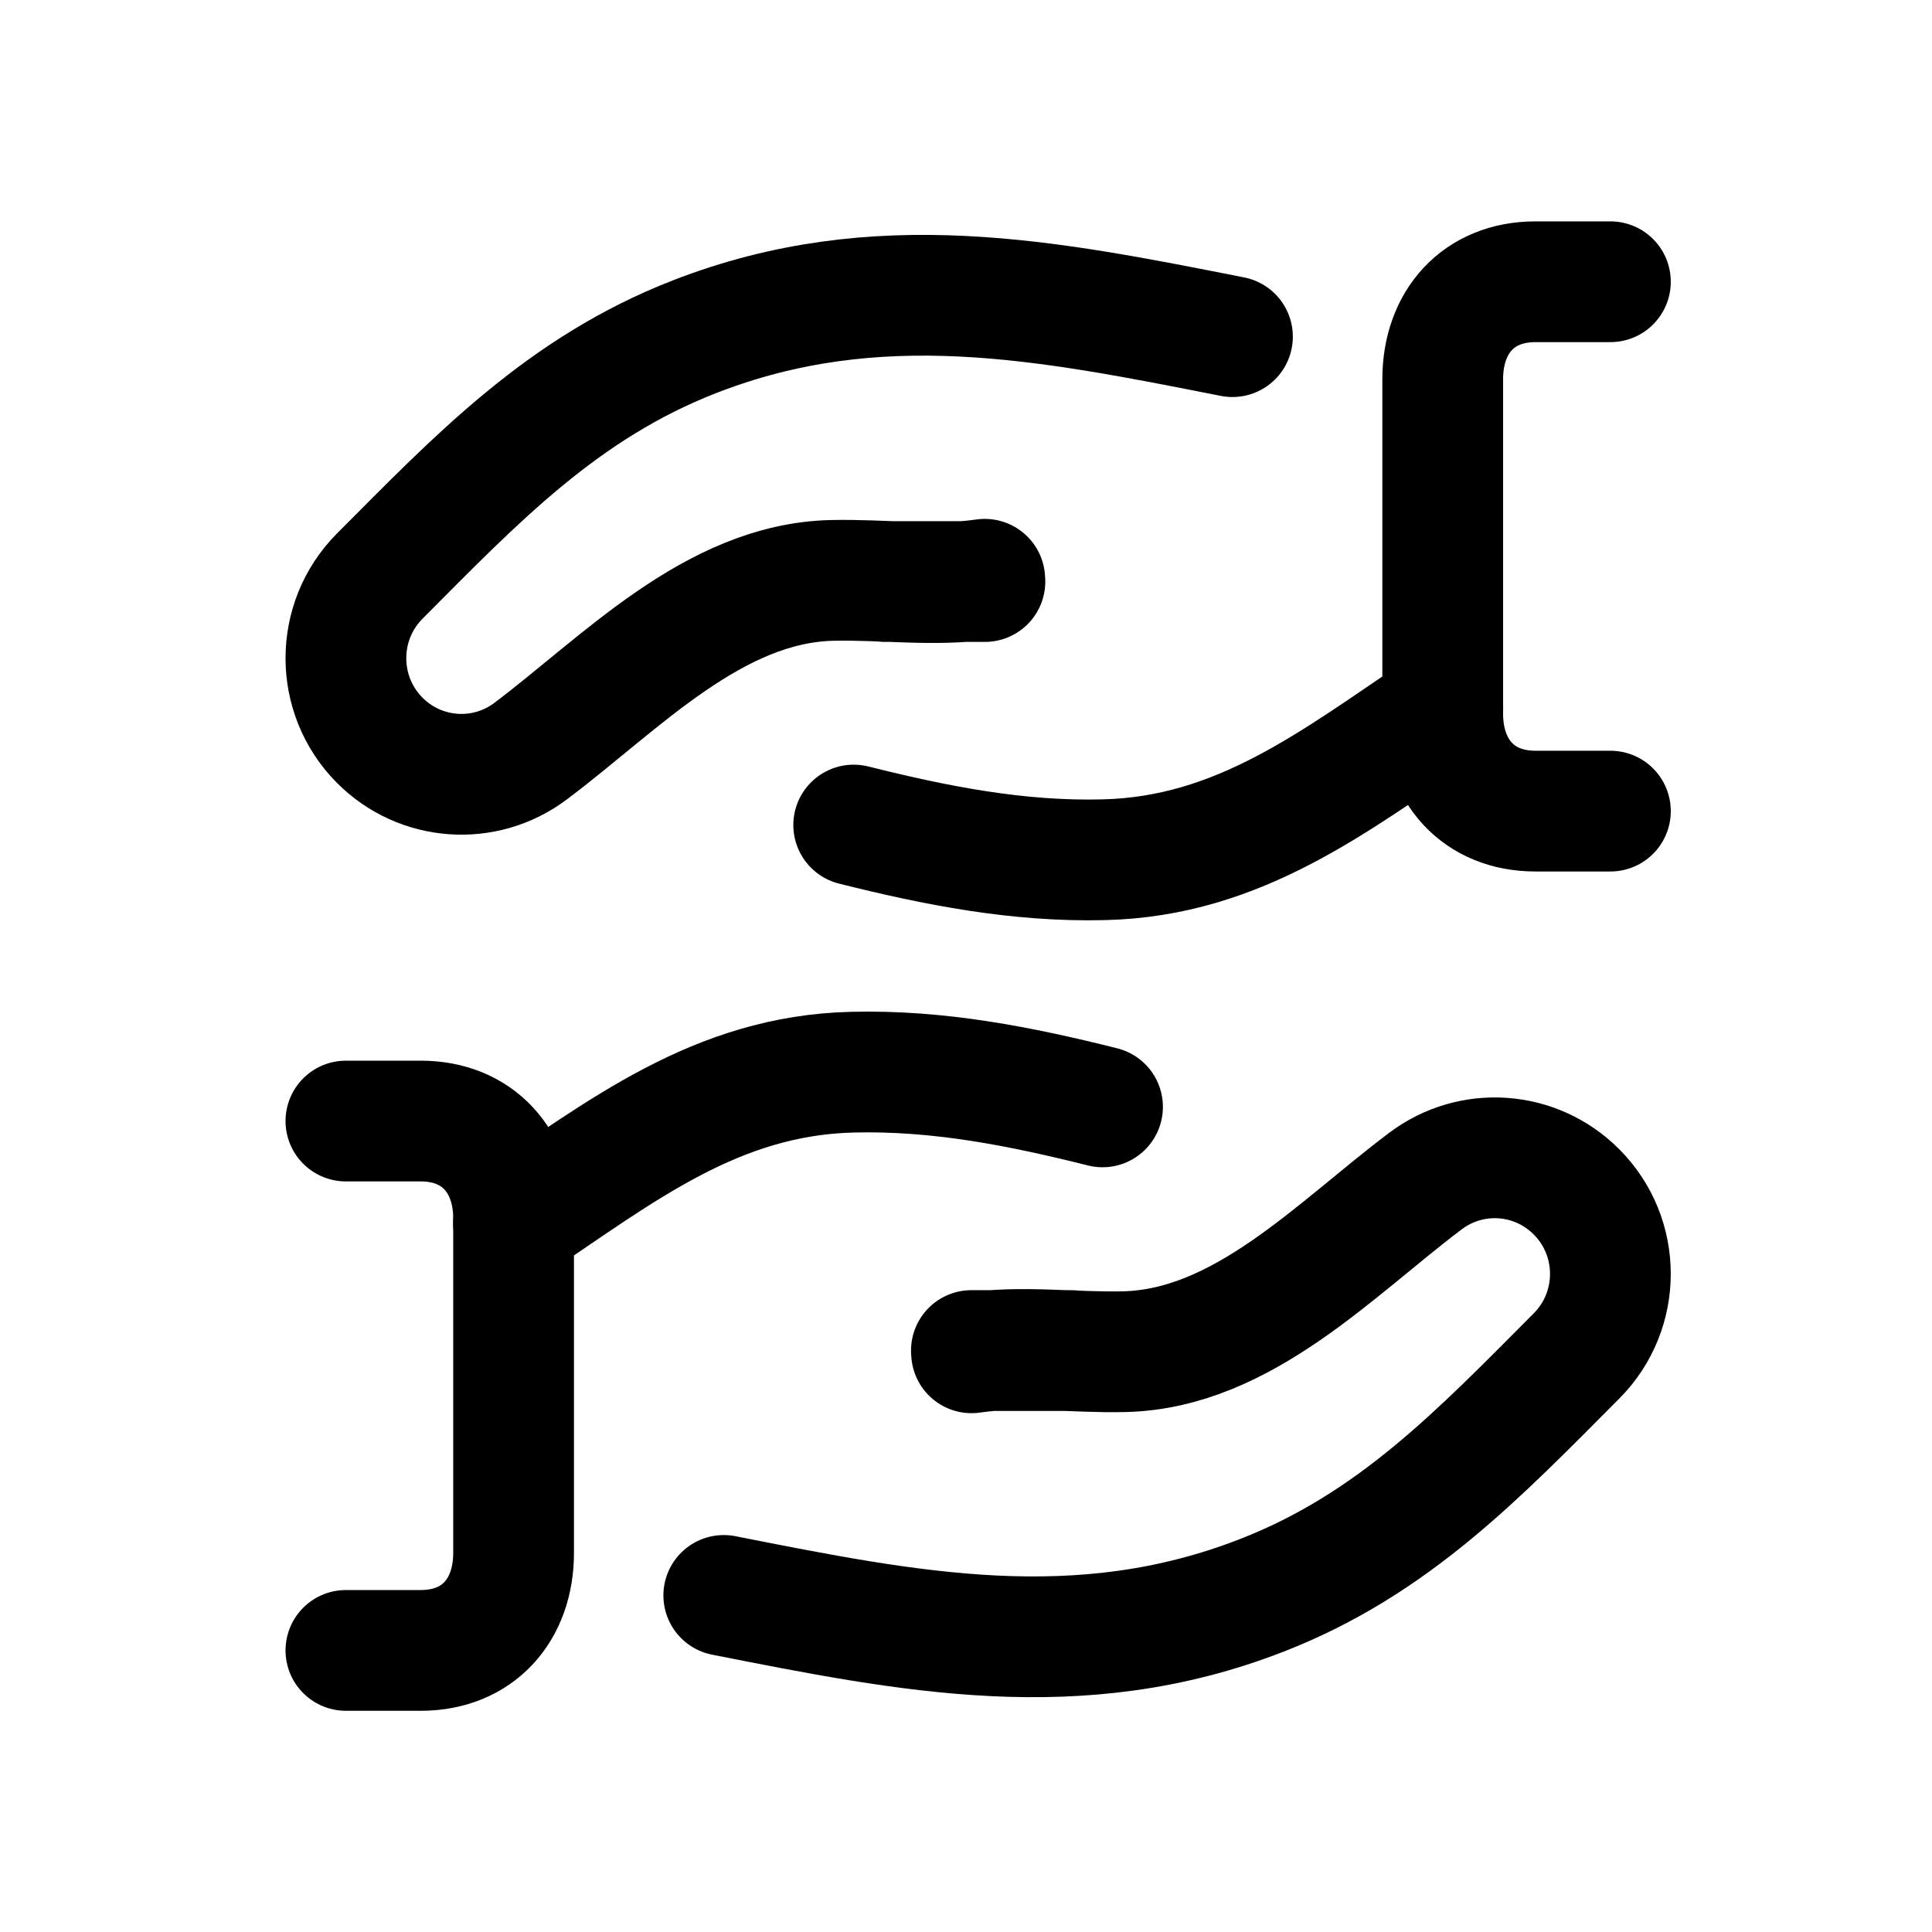 <?xml version="1.0" encoding="UTF-8"?>
<svg width="64" height="64" viewBox="0 0 24 24" fill="none" xmlns="http://www.w3.org/2000/svg">
<path d="M12.233 7.196C11.605 7.288 10.967 7.195 10.333 7.21C8.864 7.246 7.712 8.488 6.594 9.329C6.022 9.761 5.223 9.704 4.717 9.196C4.157 8.633 4.157 7.72 4.717 7.157C5.925 5.944 6.992 4.819 8.63 4.182C10.902 3.298 13.009 3.728 15.31 4.182M12.235 7.224H10.994" stroke="#000000" stroke-width="1.5" stroke-linecap="round" stroke-linejoin="round"></path>
<path d="M4.297 20.502H5.227C5.938 20.502 6.38 20.001 6.38 19.291V15.137C6.38 14.428 5.938 13.926 5.227 13.926H4.297" stroke="#000000" stroke-width="1.5" stroke-linecap="round" stroke-linejoin="round"></path>
<path d="M13.696 13.75C12.675 13.494 11.656 13.292 10.589 13.319C8.899 13.359 7.718 14.301 6.379 15.198" stroke="#000000" stroke-width="1.5" stroke-linecap="round" stroke-linejoin="round"></path>
<path d="M12.069 16.805C12.697 16.713 13.335 16.806 13.969 16.791C15.438 16.756 16.589 15.513 17.707 14.672C18.28 14.24 19.079 14.298 19.584 14.806C20.145 15.368 20.145 16.281 19.584 16.844C18.376 18.057 17.309 19.183 15.672 19.819C13.4 20.703 11.292 20.273 8.991 19.819M12.067 16.777H13.307" stroke="#000000" stroke-width="1.5" stroke-linecap="round" stroke-linejoin="round"></path>
<path d="M10.605 10.249C11.627 10.505 12.646 10.707 13.712 10.68C15.402 10.64 16.584 9.698 17.923 8.801" stroke="#000000" stroke-width="1.5" stroke-linecap="round" stroke-linejoin="round"></path>
<path d="M20.005 3.5H19.074C18.364 3.5 17.922 4.001 17.922 4.71V8.865C17.922 9.574 18.364 10.076 19.074 10.076H20.005" stroke="#000000" stroke-width="1.5" stroke-linecap="round" stroke-linejoin="round"></path>
</svg>